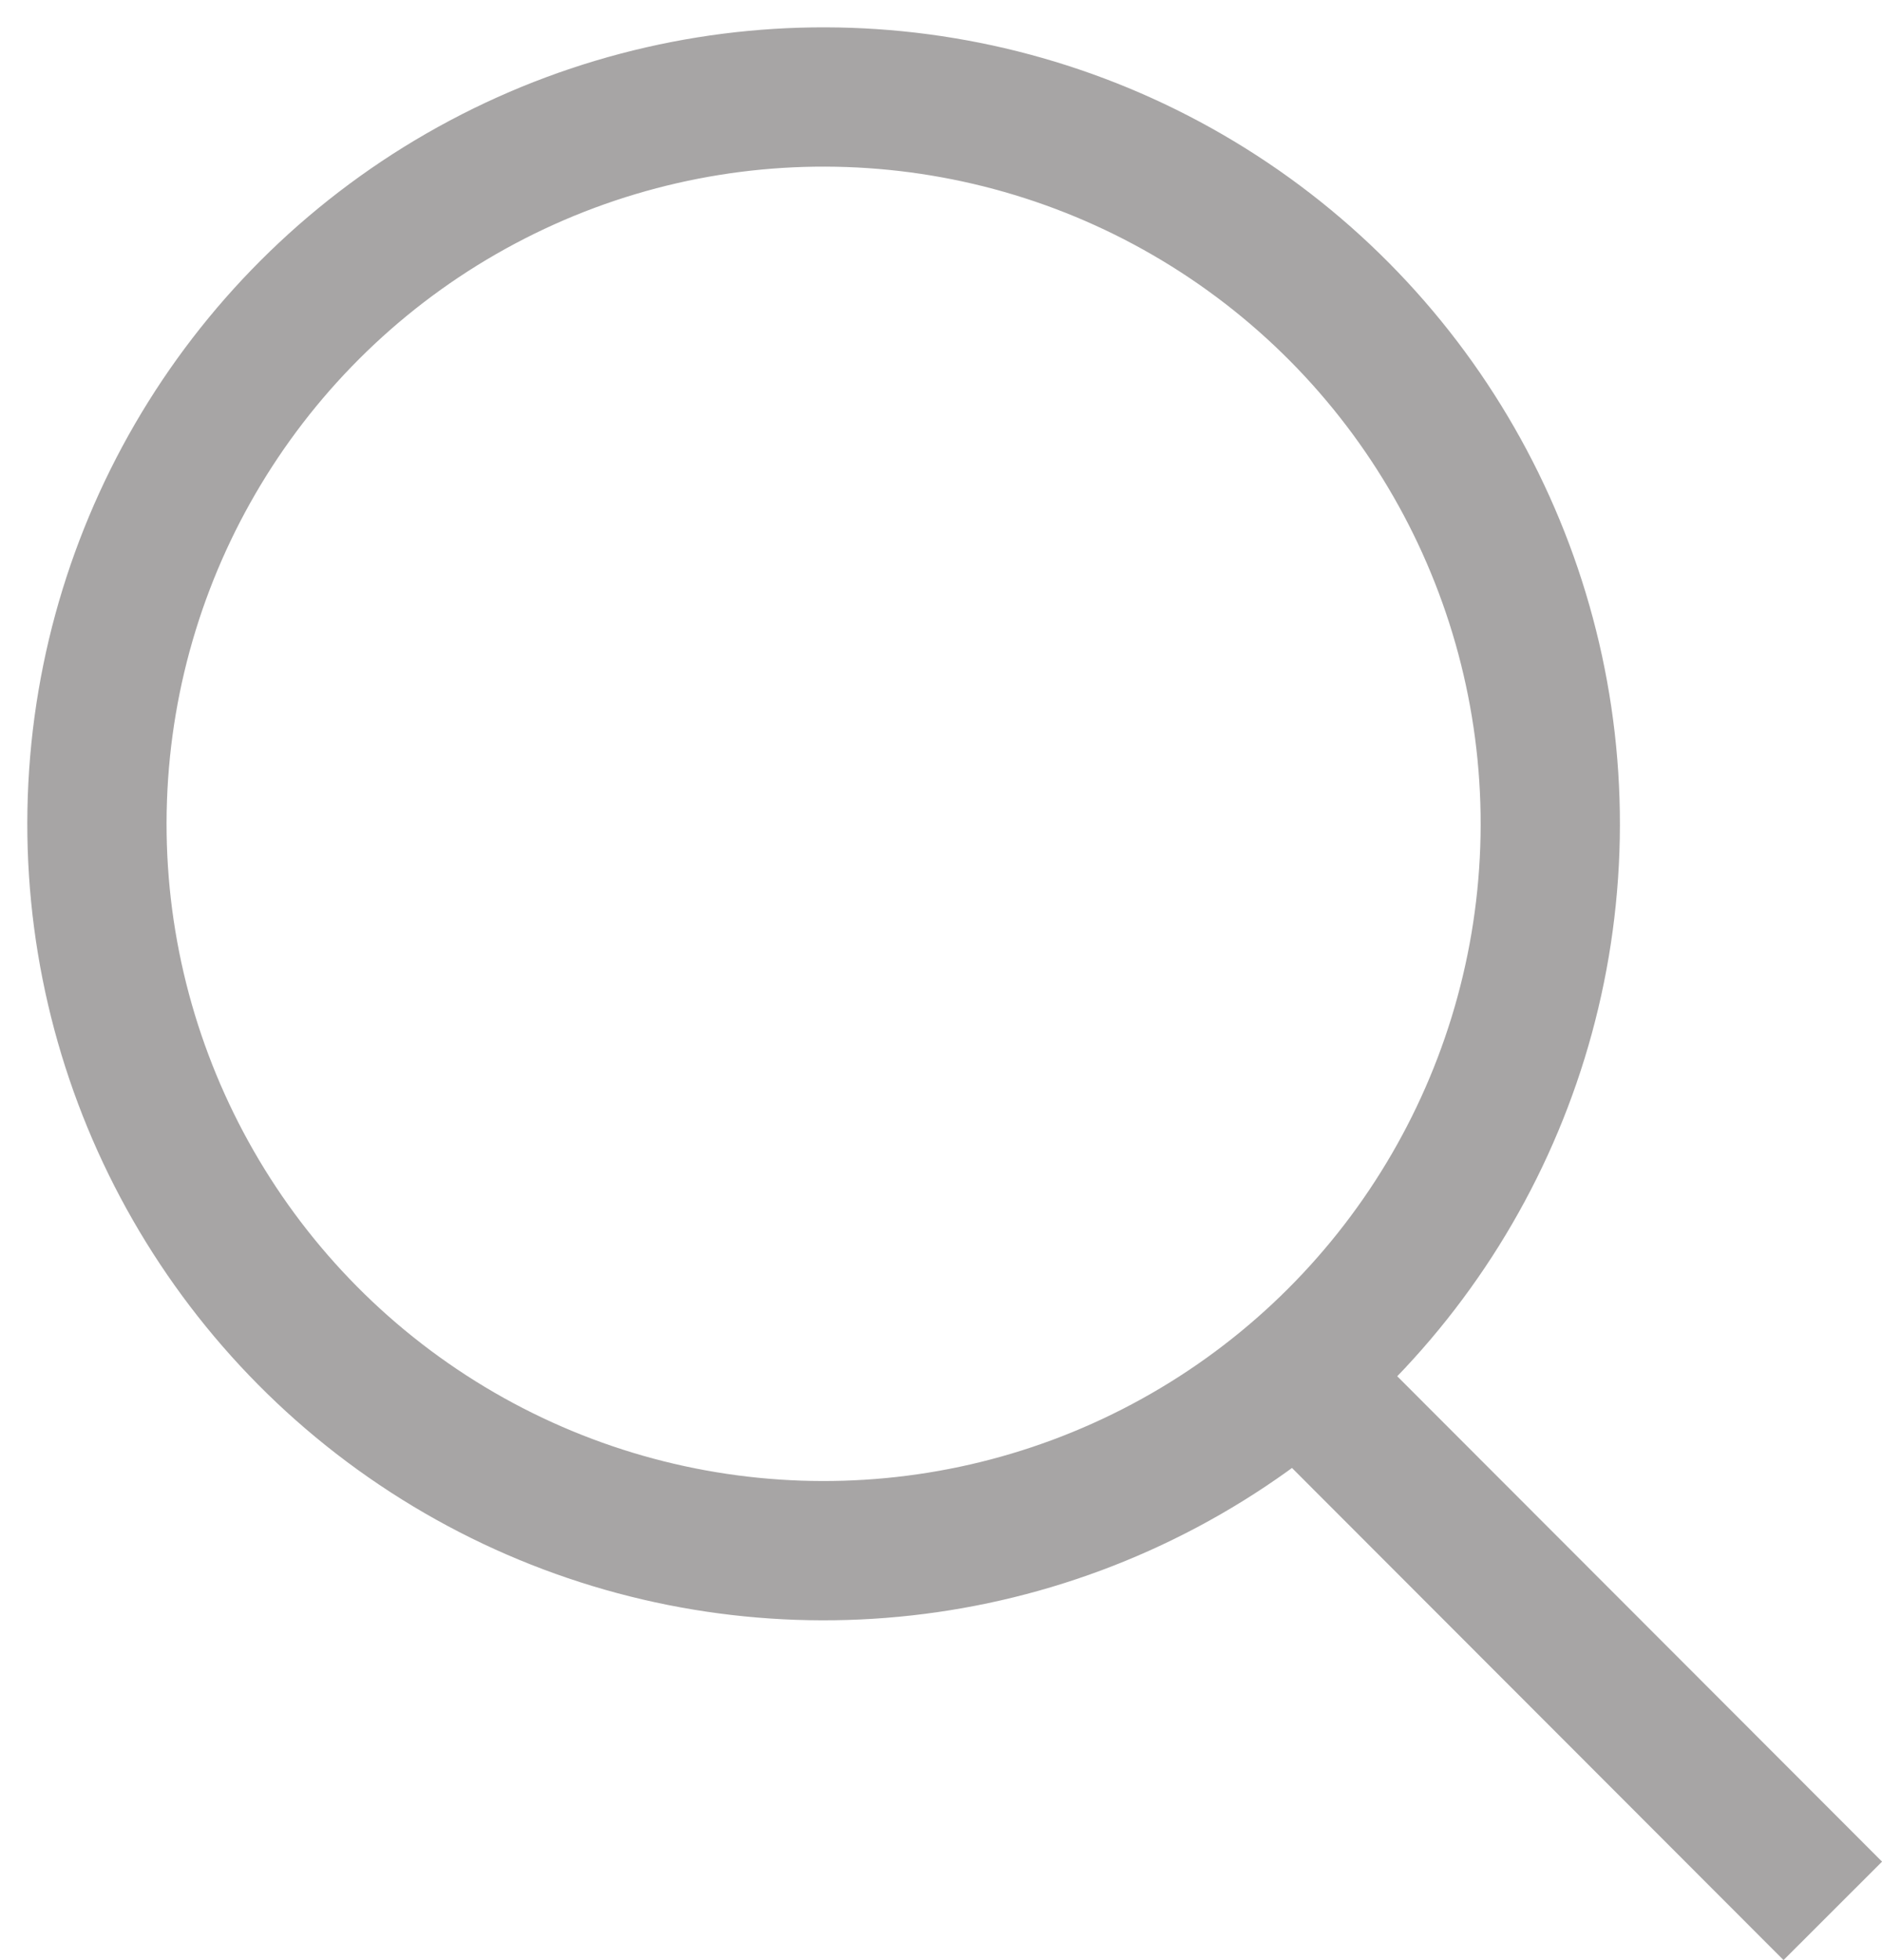 <svg xmlns="http://www.w3.org/2000/svg" width="20.271" height="21.107" viewBox="0 0 20.271 21.107">
  <g id="Group_68" data-name="Group 68" transform="translate(0.776 0.776)" opacity="0.4">
    <circle id="Ellipse_2" data-name="Ellipse 2" cx="7.827" cy="7.827" r="7.827" transform="translate(0.546) rotate(2)" fill="none" stroke="#231f1f" stroke-width="1.5"/>
    <path id="Path_110" data-name="Path 110" d="M14.569,15.4,20,20.836" transform="translate(-1.035 -1.035)" fill="none" stroke="#231f1f" stroke-width="1.5" fill-rule="evenodd"/>
  </g>
</svg>

